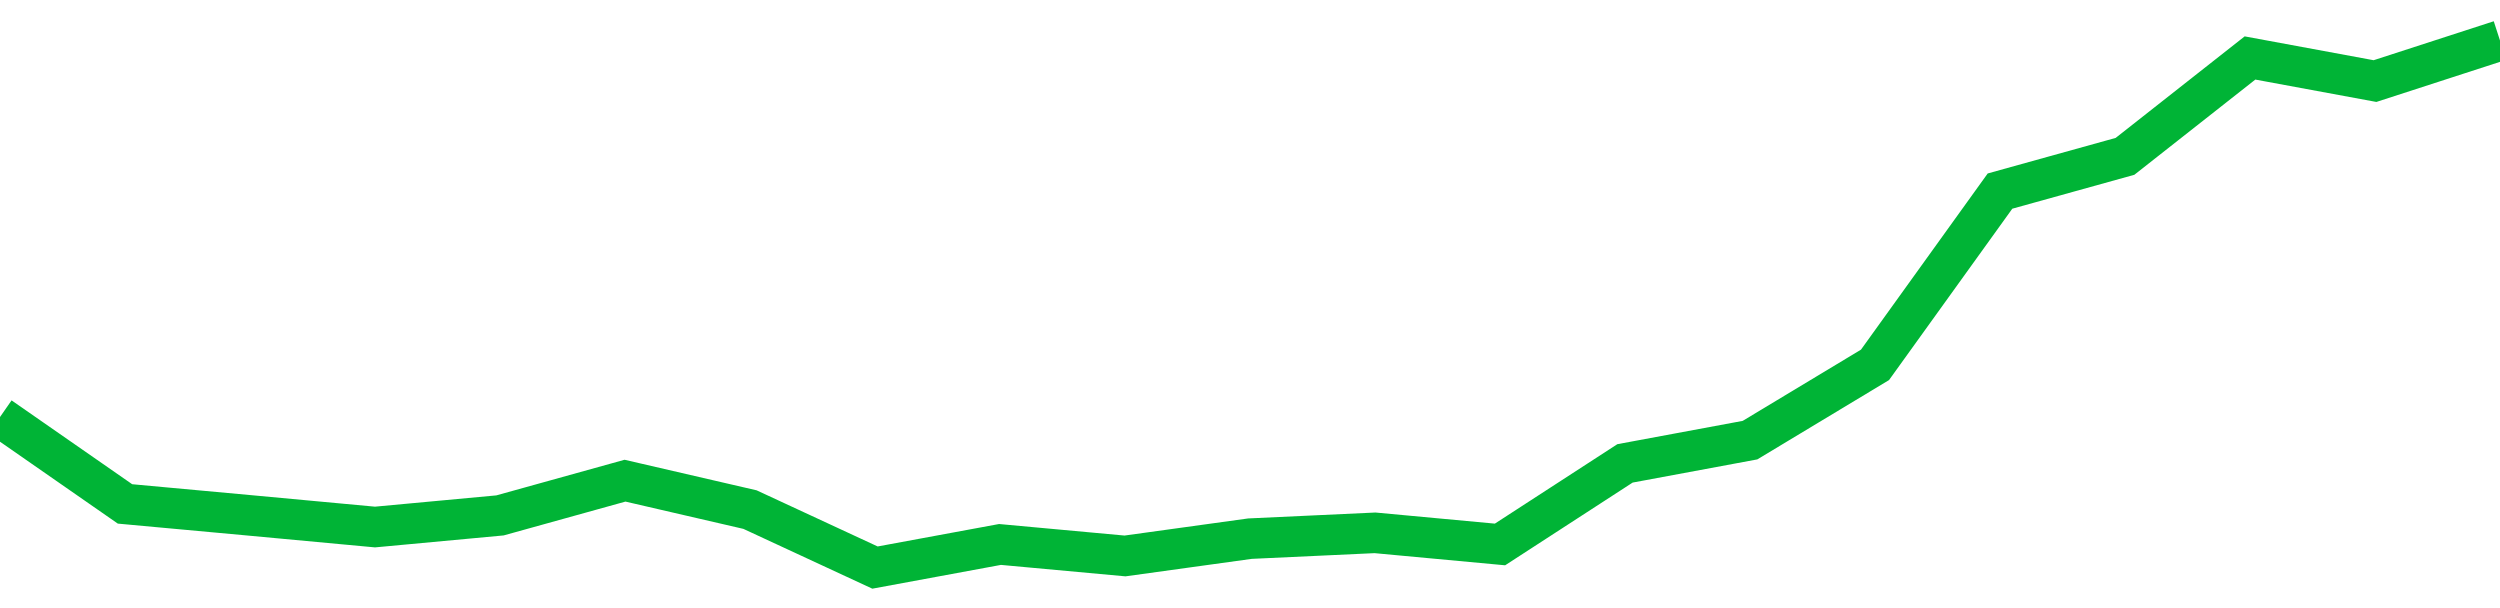 <!-- Generated with https://github.com/jxxe/sparkline/ --><svg viewBox="0 0 185 45" class="sparkline" xmlns="http://www.w3.org/2000/svg"><path class="sparkline--fill" d="M 0 30.86 L 0 30.86 L 9.25 37.29 L 18.5 38.14 L 27.75 39 L 37 38.14 L 46.25 35.57 L 55.5 37.71 L 64.75 42 L 74 40.29 L 83.25 41.14 L 92.5 39.86 L 101.75 39.43 L 111 40.29 L 120.25 34.29 L 129.5 32.57 L 138.75 27 L 148 14.14 L 157.25 11.57 L 166.5 4.29 L 175.75 6 L 185 3 V 45 L 0 45 Z" stroke="none" fill="none" ></path><path class="sparkline--line" d="M 0 30.86 L 0 30.86 L 9.25 37.29 L 18.5 38.14 L 27.75 39 L 37 38.14 L 46.25 35.57 L 55.5 37.71 L 64.75 42 L 74 40.29 L 83.25 41.14 L 92.5 39.86 L 101.75 39.43 L 111 40.29 L 120.25 34.29 L 129.5 32.57 L 138.75 27 L 148 14.14 L 157.25 11.57 L 166.5 4.29 L 175.75 6 L 185 3" fill="none" stroke-width="3" stroke="#00B436" ></path></svg>